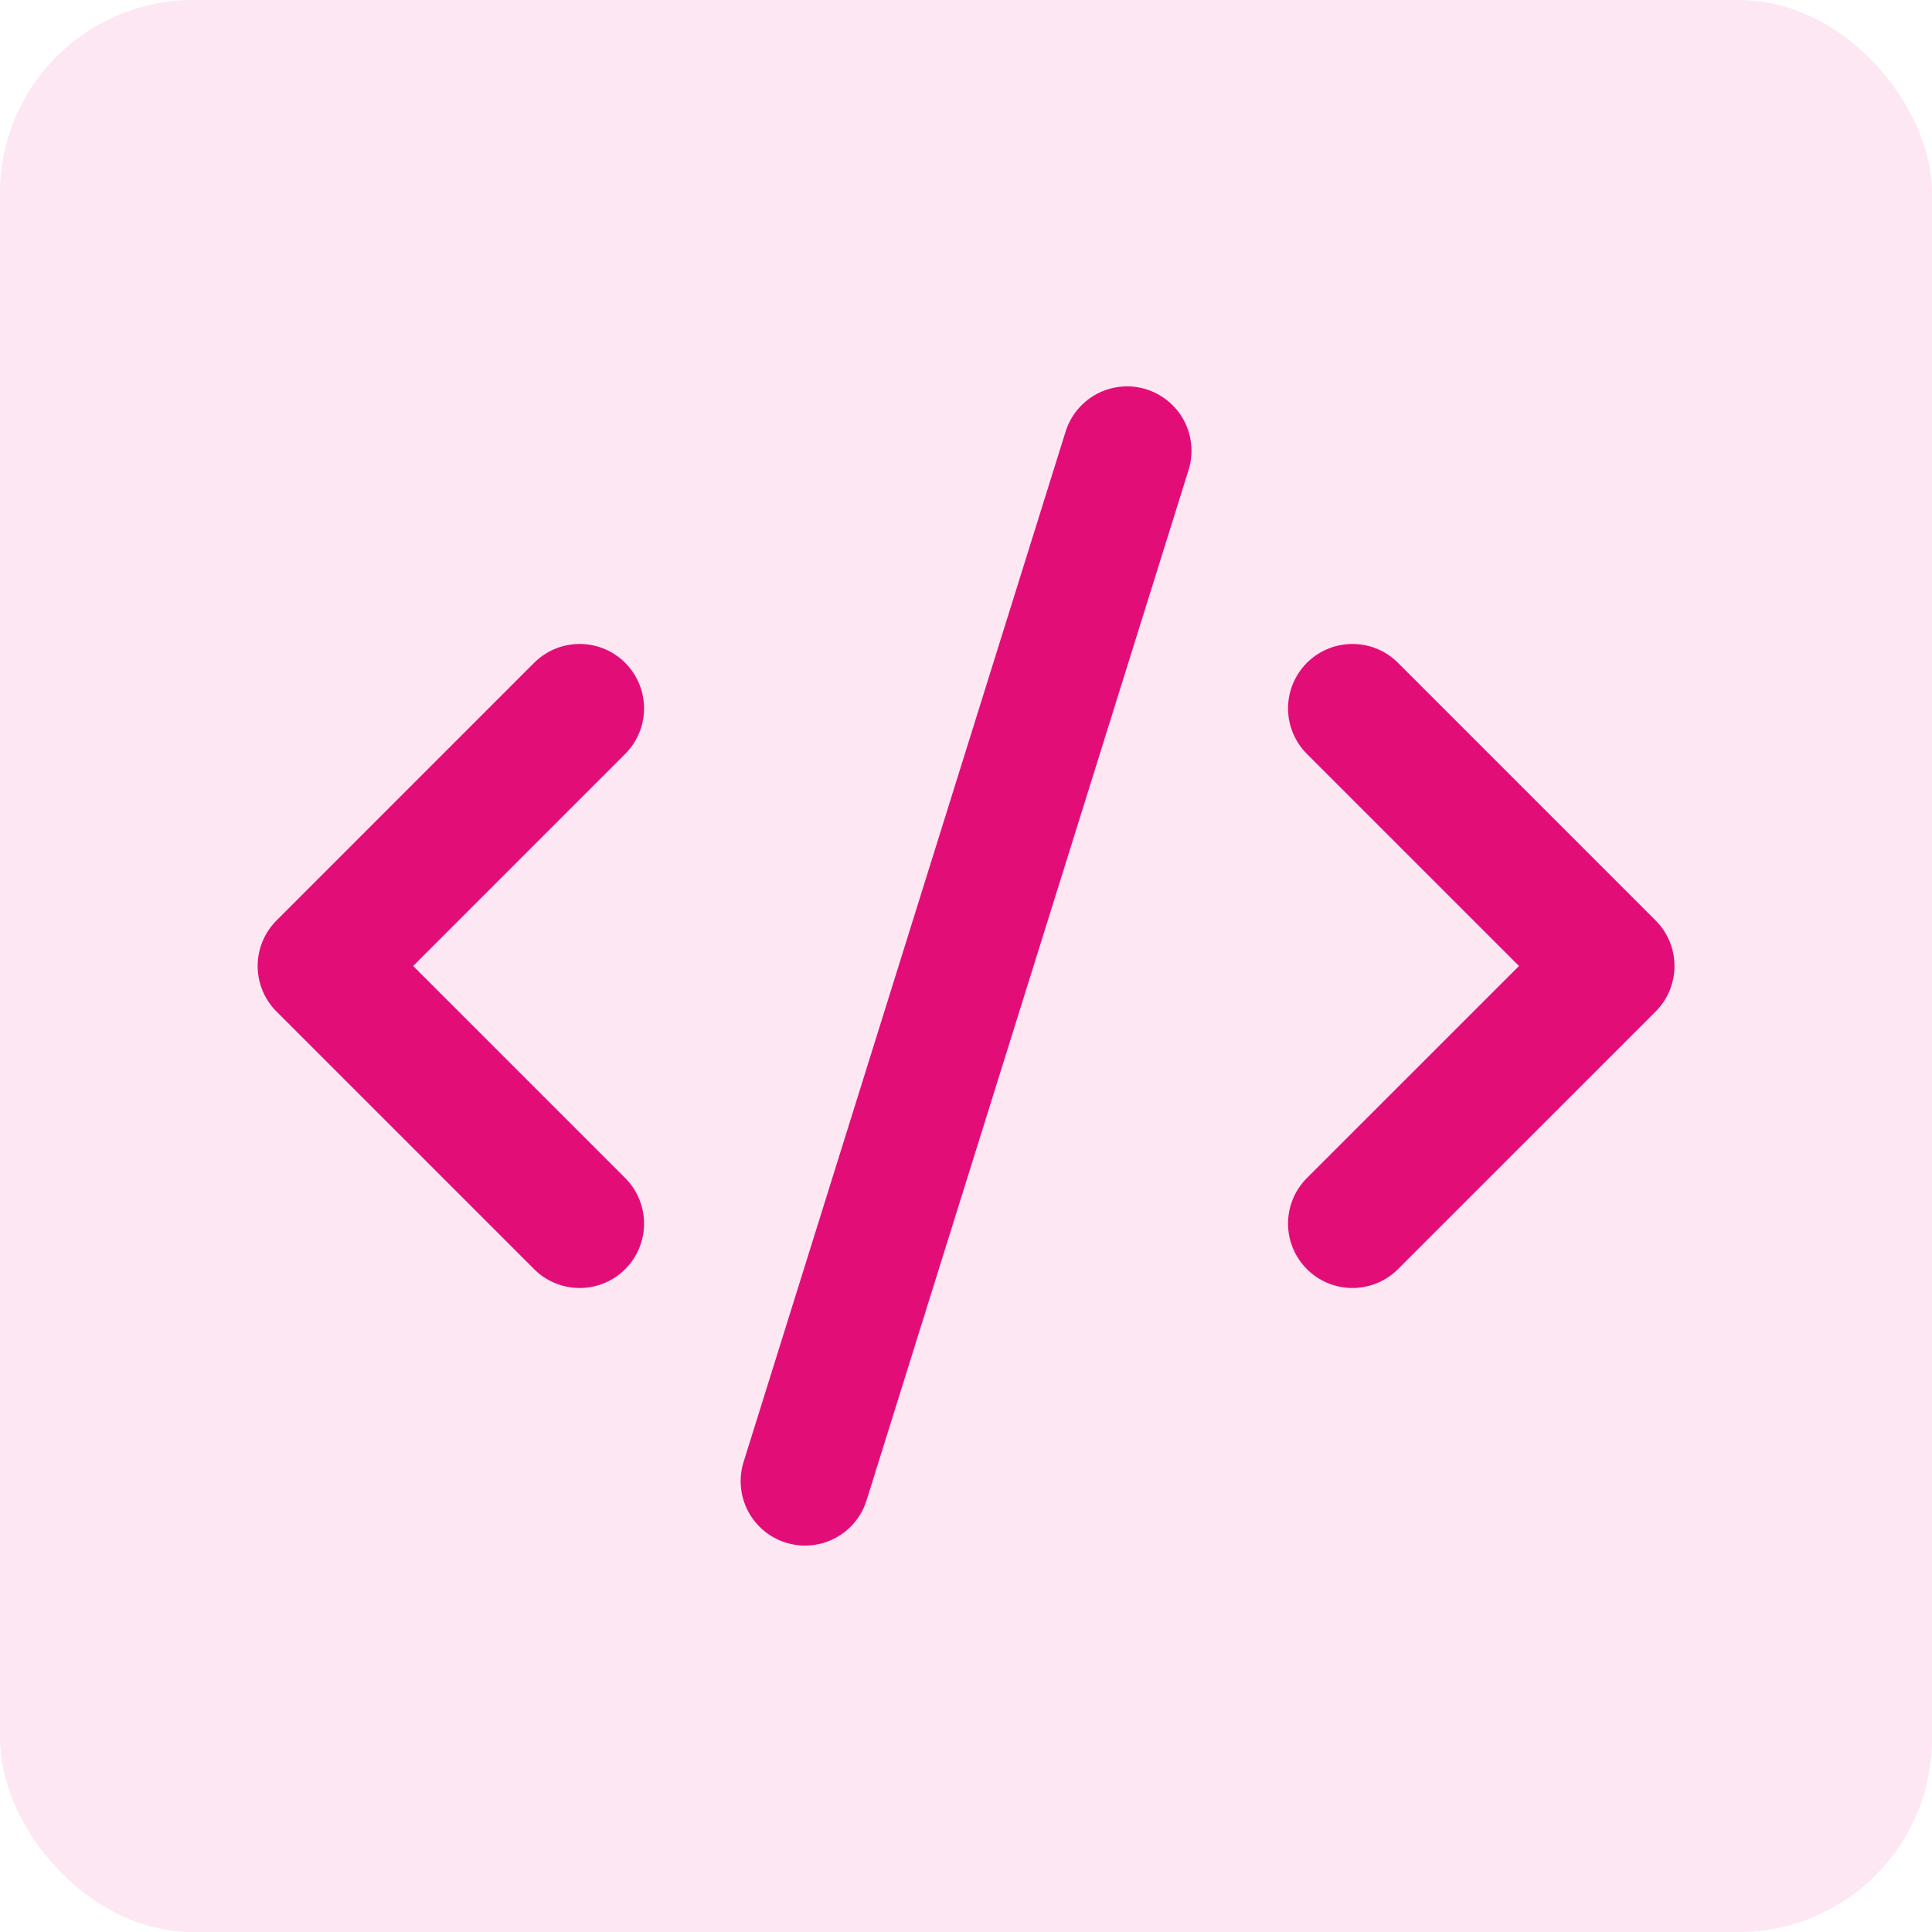 <svg width="40" height="40" viewBox="0 0 40 40" fill="none" xmlns="http://www.w3.org/2000/svg">
<rect width="40" height="40" rx="4" fill="#E30D78" fill-opacity="0.1"/>
<path d="M28.001 25.333L33.335 20L28.001 14.666M12.001 14.666L6.668 20L12.001 25.333M23.335 9.333L16.668 30.666" stroke="#E30D78" stroke-width="2.667" stroke-linecap="round" stroke-linejoin="round"/>
</svg>
